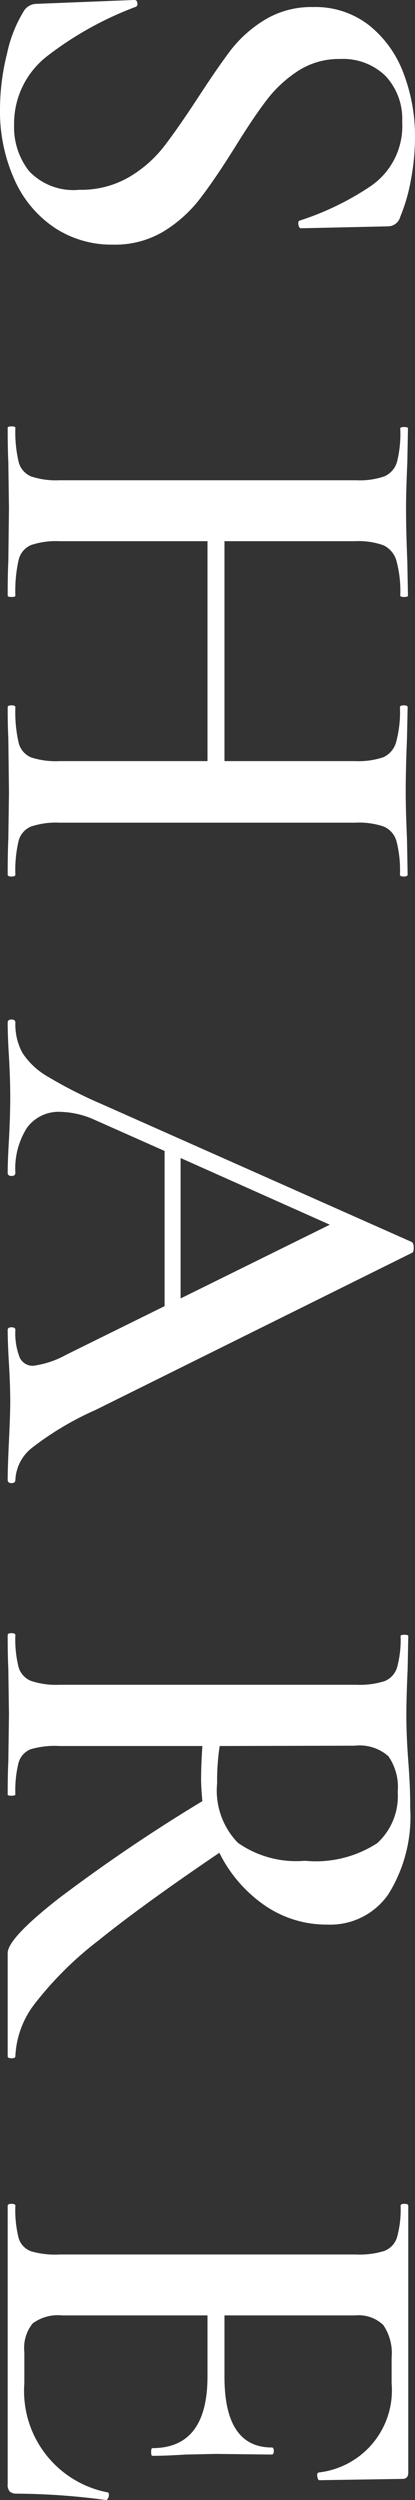 <svg xmlns="http://www.w3.org/2000/svg" width="6.48" height="38.99" viewBox="0 0 6.48 38.99"><rect x="0" y="0" width="6.48" height="38.99" fill="#333333" stroke="none"/><g transform="translate(243.12 -282.72) rotate(90)"><path d="M1.64-5.19a1.176,1.176,0,0,0,.185.655,1.966,1.966,0,0,0,.46.495q.275.21.745.5.51.32.805.55a2.1,2.1,0,0,1,.5.565,1.474,1.474,0,0,1,.2.785,1.61,1.61,0,0,1-.265.91,1.764,1.764,0,0,1-.75.625A2.6,2.6,0,0,1,2.42.12,3.6,3.6,0,0,1,1.555.01,2.077,2.077,0,0,1,.88-.26a.235.235,0,0,1-.1-.19L.72-1.97v-.01q0-.04.05-.045t.06.035A5.294,5.294,0,0,0,1.585-.63,1.331,1.331,0,0,0,2.67-.1a1.107,1.107,0,0,0,.72-.235.955.955,0,0,0,.29-.785,1.485,1.485,0,0,0-.195-.77,1.918,1.918,0,0,0-.48-.55q-.285-.22-.775-.54T1.48-3.5a1.97,1.97,0,0,1-.46-.53A1.4,1.4,0,0,1,.83-4.77a1.358,1.358,0,0,1,.29-.88,1.729,1.729,0,0,1,.755-.535A2.745,2.745,0,0,1,2.85-6.36a3.614,3.614,0,0,1,.68.065,2.732,2.732,0,0,1,.57.165.2.2,0,0,1,.15.19l.03,1.36q0,.03-.055.04T4.16-4.56a4.411,4.411,0,0,0-.535-1.105A1.133,1.133,0,0,0,2.62-6.16a.977.977,0,0,0-.715.26A.949.949,0,0,0,1.64-5.19ZM14.36-.12q.03,0,.03.06T14.36,0q-.34,0-.55-.01l-.73-.01-.85.01q-.18.01-.48.01-.03,0-.03-.06t.03-.06a2.149,2.149,0,0,0,.55-.05.336.336,0,0,0,.23-.19,1.229,1.229,0,0,0,.06-.45V-3.12H9.16V-.81a1.235,1.235,0,0,0,.06.445.336.336,0,0,0,.235.195,2.213,2.213,0,0,0,.555.05q.02,0,.02.06T10.01,0q-.34,0-.53-.01L8.65-.02l-.73.01Q7.73,0,7.39,0q-.02,0-.02-.06t.02-.06a2.041,2.041,0,0,0,.53-.05.334.334,0,0,0,.23-.195A1.235,1.235,0,0,0,8.21-.81V-5.44a1.192,1.192,0,0,0-.06-.44.351.351,0,0,0-.23-.2A1.816,1.816,0,0,0,7.4-6.13q-.02,0-.02-.06t.02-.06l.53.01q.46.02.72.02.35,0,.83-.02l.53-.01q.02,0,.02.06t-.02.06a1.813,1.813,0,0,0-.545.06.382.382,0,0,0-.24.2,1.148,1.148,0,0,0-.065.445v2.04h3.43V-5.42a1.235,1.235,0,0,0-.06-.445.365.365,0,0,0-.235-.2,1.813,1.813,0,0,0-.545-.06q-.03,0-.03-.06t.03-.06l.48.01q.48.02.85.02.27,0,.73-.02l.55-.01q.03,0,.03.06t-.03.06a1.808,1.808,0,0,0-.525.055.349.349,0,0,0-.225.2,1.192,1.192,0,0,0-.06.44V-.81a1.235,1.235,0,0,0,.06.445.333.333,0,0,0,.225.195A1.981,1.981,0,0,0,14.36-.12Zm9.44,0q.05,0,.05.06T23.8,0q-.19,0-.61-.02t-.61-.02q-.25,0-.59.02T21.46,0q-.04,0-.04-.06t.04-.06a1.036,1.036,0,0,0,.425-.065A.222.222,0,0,0,22.02-.4a1.452,1.452,0,0,0-.17-.51l-.76-1.54H18.67l-.48,1.08a1.378,1.378,0,0,0-.13.54.611.611,0,0,0,.25.53,1.182,1.182,0,0,0,.7.18q.05,0,.05.06T19.01,0q-.18,0-.52-.02-.38-.02-.66-.02t-.63.02q-.32.02-.53.02-.05,0-.05-.06t.05-.06a.925.925,0,0,0,.47-.11,1.156,1.156,0,0,0,.37-.395,7.065,7.065,0,0,0,.43-.845l2.15-4.84q.02-.03.09-.03t.08.03l2.45,4.94a4.745,4.745,0,0,0,.585.985A.676.676,0,0,0,23.8-.12ZM18.78-2.7h2.19L19.82-5.03ZM32.79-.12q.03,0,.03.06T32.79,0H31.18q-.23,0-.855-.8A25.9,25.9,0,0,1,28.81-3.04q-.22.02-.34.02-.22,0-.52-.02V-.81A1.333,1.333,0,0,0,28-.36a.316.316,0,0,0,.21.19,1.761,1.761,0,0,0,.495.05q.02,0,.02.06T28.71,0q-.33,0-.51-.01l-.74-.01-.72.01q-.19.01-.52.01-.03,0-.03-.06t.03-.06a1.761,1.761,0,0,0,.5-.05.331.331,0,0,0,.215-.195,1.235,1.235,0,0,0,.06-.445V-5.44a1.292,1.292,0,0,0-.055-.44.332.332,0,0,0-.215-.2,1.616,1.616,0,0,0-.49-.055q-.02,0-.02-.06t.02-.06l.52.01q.44.02.71.02.33,0,.72-.03.13-.01.315-.02t.415-.01a2.285,2.285,0,0,1,1.345.34,1.1,1.1,0,0,1,.475.95,1.7,1.7,0,0,1-.305.99,2.17,2.17,0,0,1-.815.7q.82,1.21,1.37,1.89a5.422,5.422,0,0,0,.975.985A1.434,1.434,0,0,0,32.79-.12ZM27.95-3.31a3.593,3.593,0,0,0,.58.04,1.17,1.17,0,0,0,.93-.325,1.587,1.587,0,0,0,.28-1.045,1.761,1.761,0,0,0-.275-1.13.991.991,0,0,0-.8-.32.84.84,0,0,0-.555.145.678.678,0,0,0-.165.525ZM39.59-1.56q0-.02.04-.02a.1.1,0,0,1,.055.015q.025.015.025.025a10.726,10.726,0,0,0-.1,1.39.176.176,0,0,1-.03.115A.156.156,0,0,1,39.46,0H35.12q-.03,0-.03-.06t.03-.06a1.762,1.762,0,0,0,.5-.05.315.315,0,0,0,.21-.195A1.339,1.339,0,0,0,35.88-.81V-5.44a1.292,1.292,0,0,0-.055-.44.332.332,0,0,0-.215-.2,1.616,1.616,0,0,0-.49-.055q-.03,0-.03-.06t.03-.06h4.16q.1,0,.1.09l.02,1.3q0,.02-.055.03t-.065-.02a1.29,1.29,0,0,0-1.39-1.14h-.4a.782.782,0,0,0-.51.13.557.557,0,0,0-.15.44v2.04h.96q1.1,0,1.1-.74,0-.03.055-.03T39-4.12l-.01.87.01.47q.02.32.02.52,0,.02-.06.02t-.06-.02q0-.86-1.12-.86h-.95V-.85a.661.661,0,0,0,.125.46.607.607,0,0,0,.445.13h.49A1.61,1.61,0,0,0,39.59-1.56Z" transform="translate(282 243)" fill="#fff"/></g></svg>
